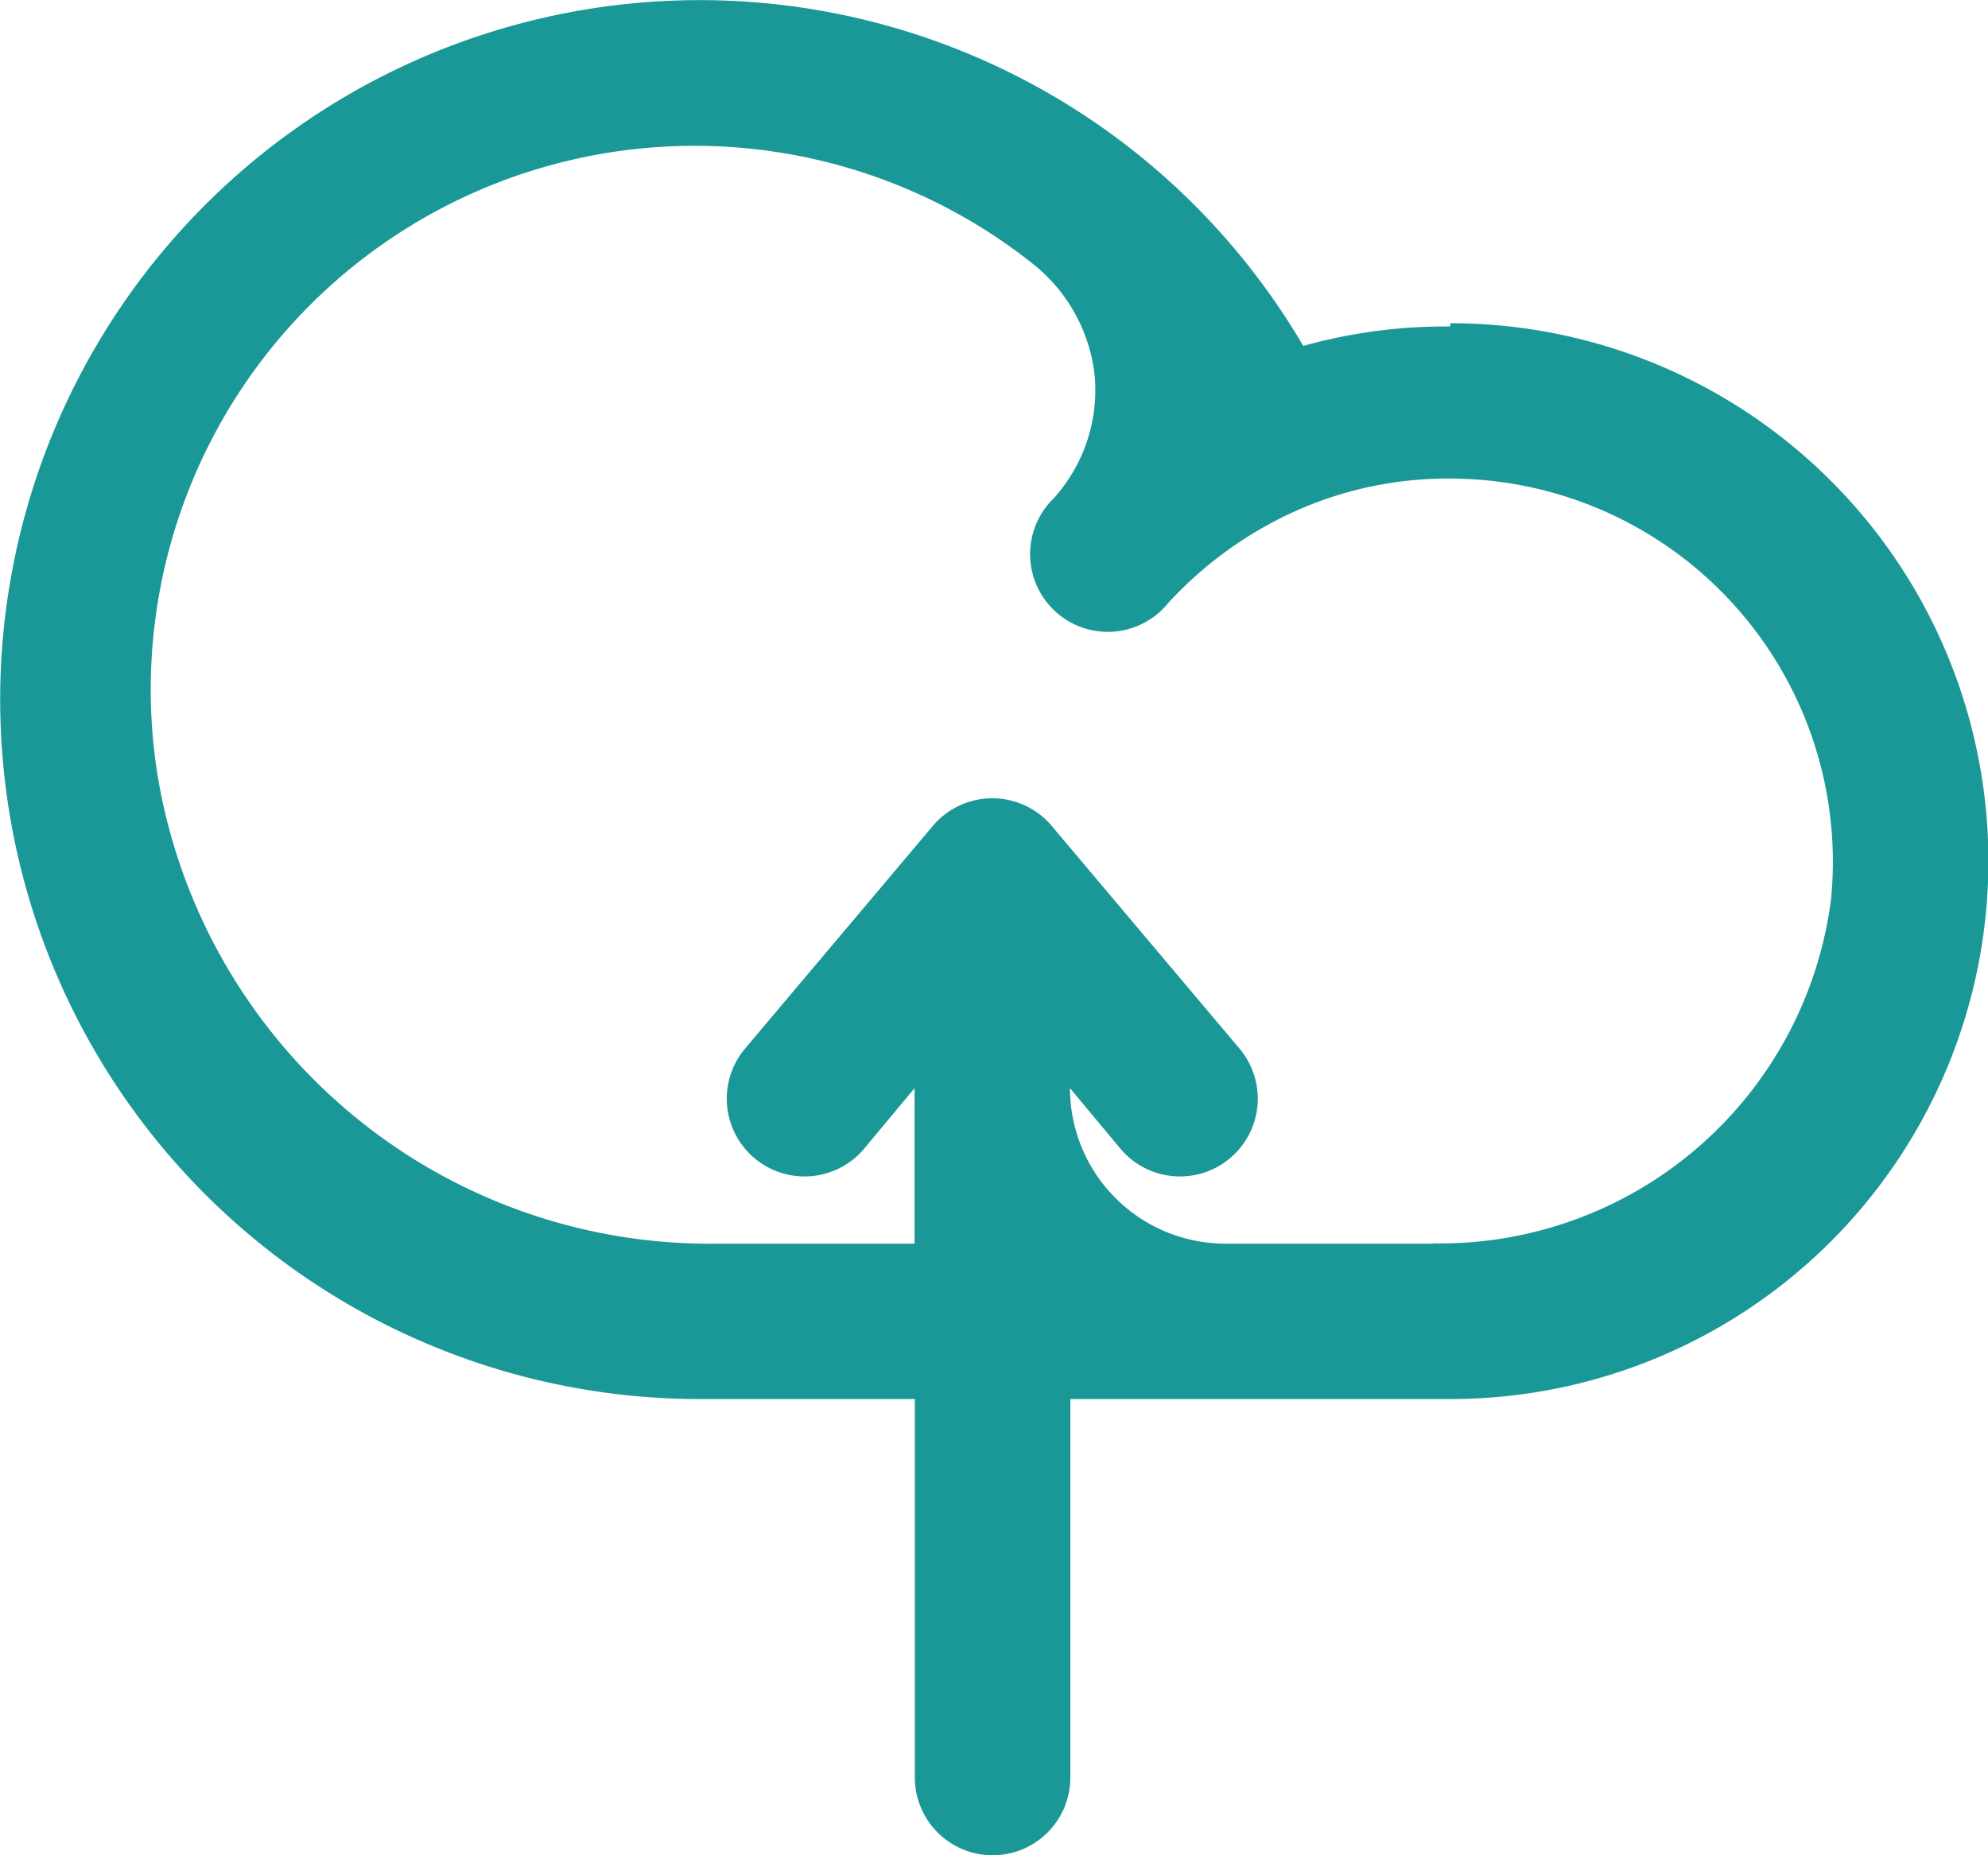 <svg xmlns="http://www.w3.org/2000/svg" width="33.997" height="31.731" viewBox="0 0 33.997 31.731">
  <path id="Path_7353" data-name="Path 7353" d="M28.033,9.583a9.026,9.026,0,0,0-2.512.332A11.963,11.963,0,1,0,15.179,27.927h3.7V34.4a1.329,1.329,0,1,0,2.659,0V27.927h6.5a9.2,9.2,0,1,0,0-18.4ZM27.74,25.269H24.191a2.659,2.659,0,0,1-2.659-2.659l.864,1.037a1.33,1.33,0,1,0,2.034-1.715l-3.217-3.815a1.329,1.329,0,0,0-2.02,0l-3.217,3.815a1.33,1.33,0,0,0,2.034,1.715l.864-1.037v2.659H15.511a9.571,9.571,0,0,1-9.6-8.122,9.3,9.3,0,0,1,14.981-8.64,2.831,2.831,0,0,1,1.063,1.927,2.765,2.765,0,0,1-.7,2.087,1.329,1.329,0,1,0,1.954,1.795,6.646,6.646,0,0,1,2.233-1.6h0a6.367,6.367,0,0,1,2.592-.532,6.553,6.553,0,0,1,6.513,7.191,6.739,6.739,0,0,1-6.806,5.889Z" transform="translate(-3.234 -3.999)" fill="#1a9897"/>
</svg>
